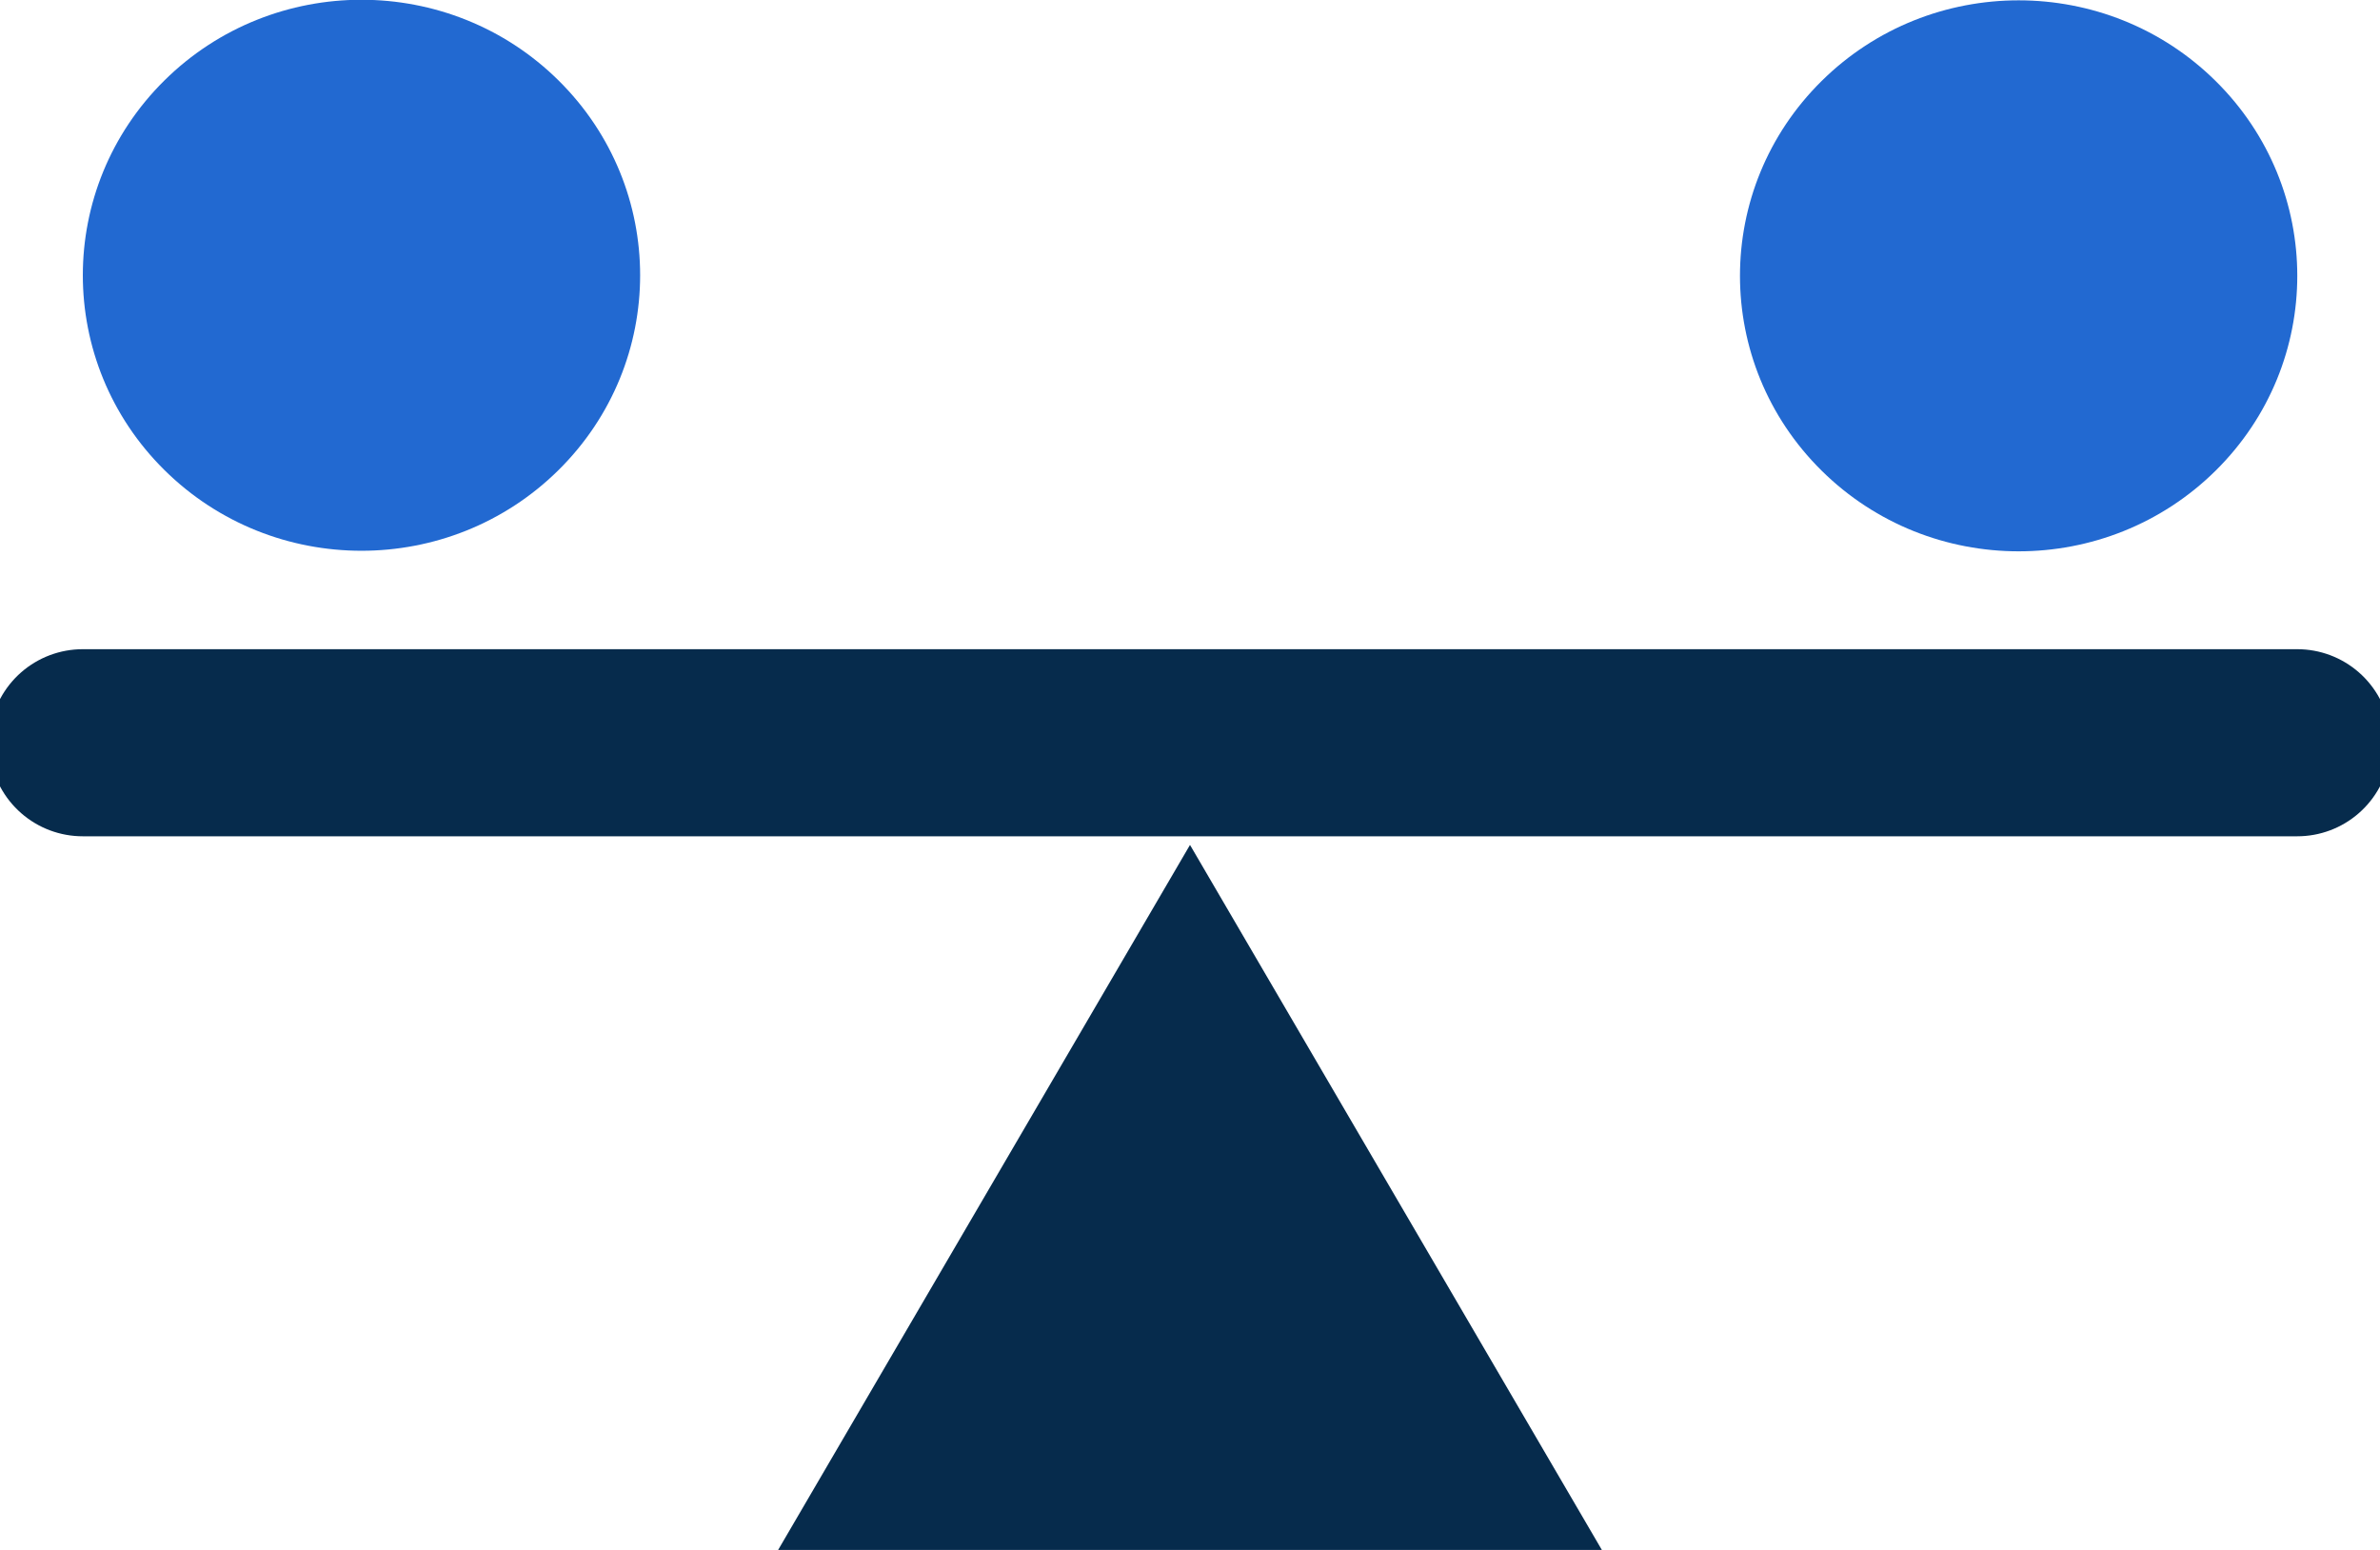 <?xml version="1.0" encoding="UTF-8"?> <svg xmlns="http://www.w3.org/2000/svg" width="43" height="28" viewBox="0 0 43 28" fill="none"><g id="Layer_1" clip-path="url(#clip0_16_321)"><path id="Vector" d="M21.5 15.264L14.059 28H28.941L21.5 15.264Z" fill="#062B4C"></path><path id="Vector_2" d="M1.495 13.418H41.505" stroke="#062B4C" stroke-width="3.38" stroke-miterlimit="10" stroke-linecap="round"></path><path id="Vector_3" d="M10.091 8.492C12.057 6.548 12.057 3.397 10.091 1.453C8.125 -0.49 4.937 -0.49 2.971 1.453C1.005 3.397 1.005 6.548 2.971 8.492C4.937 10.436 8.125 10.436 10.091 8.492Z" fill="#2269D1"></path><path id="Vector_4" d="M40.031 8.502C41.997 6.559 41.997 3.407 40.031 1.464C38.065 -0.48 34.877 -0.48 32.911 1.464C30.945 3.407 30.945 6.559 32.911 8.502C34.877 10.446 38.065 10.446 40.031 8.502Z" fill="#2269D1"></path></g><defs><clipPath id="clip0_16_321"><rect width="43" height="28" fill="white"></rect></clipPath></defs></svg> 